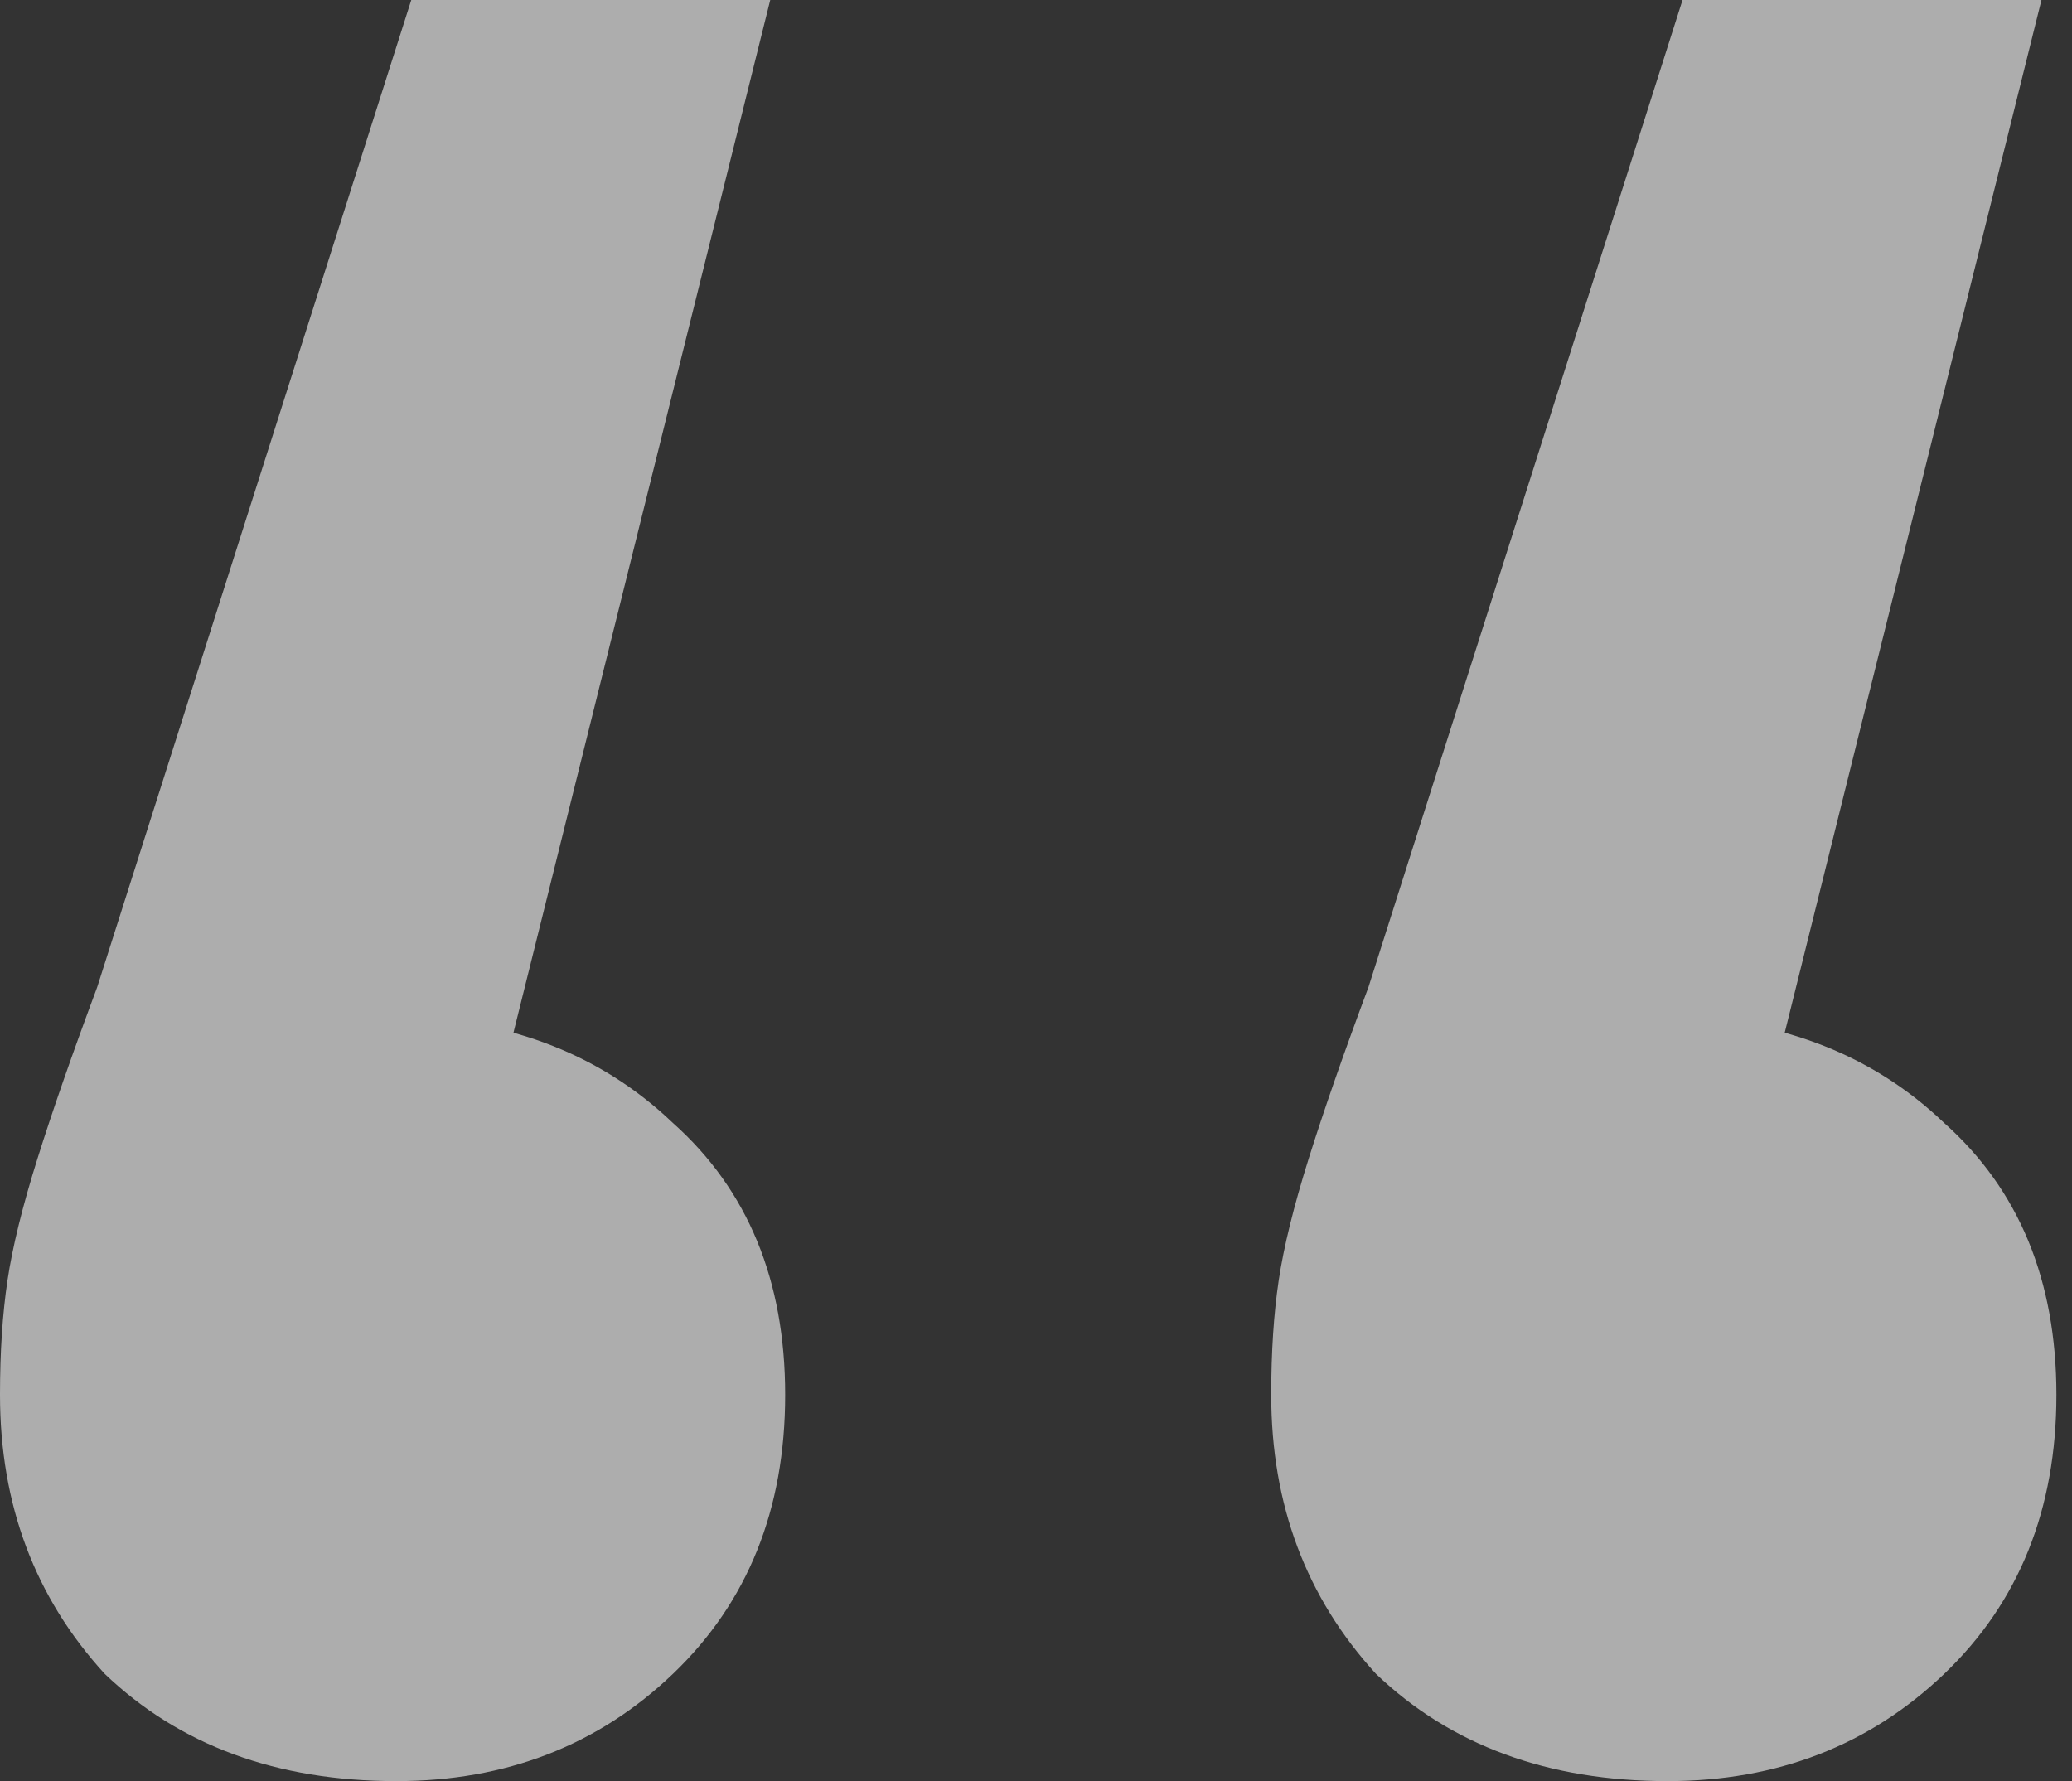 <svg width="57" height="49" viewBox="0 0 57 49" fill="none" xmlns="http://www.w3.org/2000/svg">
<rect x="0" y="0" width="57" height="49" fill="#333333" stroke="none"/>
<path d="M21.189 0L12.137 36.406L10.491 27.944C13.783 27.944 16.457 28.928 18.514 30.896C20.571 32.732 21.6 35.225 21.6 38.373C21.6 41.522 20.571 44.08 18.514 46.048C16.457 48.016 13.92 49 10.903 49C7.611 49 4.937 48.016 2.88 46.048C0.96 43.949 0 41.391 0 38.373C0 37.193 0.069 36.143 0.206 35.225C0.343 34.307 0.617 33.191 1.029 31.88C1.44 30.568 1.989 28.993 2.674 27.157L11.314 0H21.189ZM56.16 0L47.109 36.406L45.463 27.944C48.754 27.944 51.429 28.928 53.486 30.896C55.543 32.732 56.571 35.225 56.571 38.373C56.571 41.522 55.543 44.08 53.486 46.048C51.429 48.016 48.891 49 45.874 49C42.583 49 39.909 48.016 37.851 46.048C35.931 43.949 34.971 41.391 34.971 38.373C34.971 37.193 35.04 36.143 35.177 35.225C35.314 34.307 35.589 33.191 36 31.88C36.411 30.568 36.96 28.993 37.646 27.157L46.286 0H56.16Z" fill="white" fill-opacity="0.6"/>
</svg>
